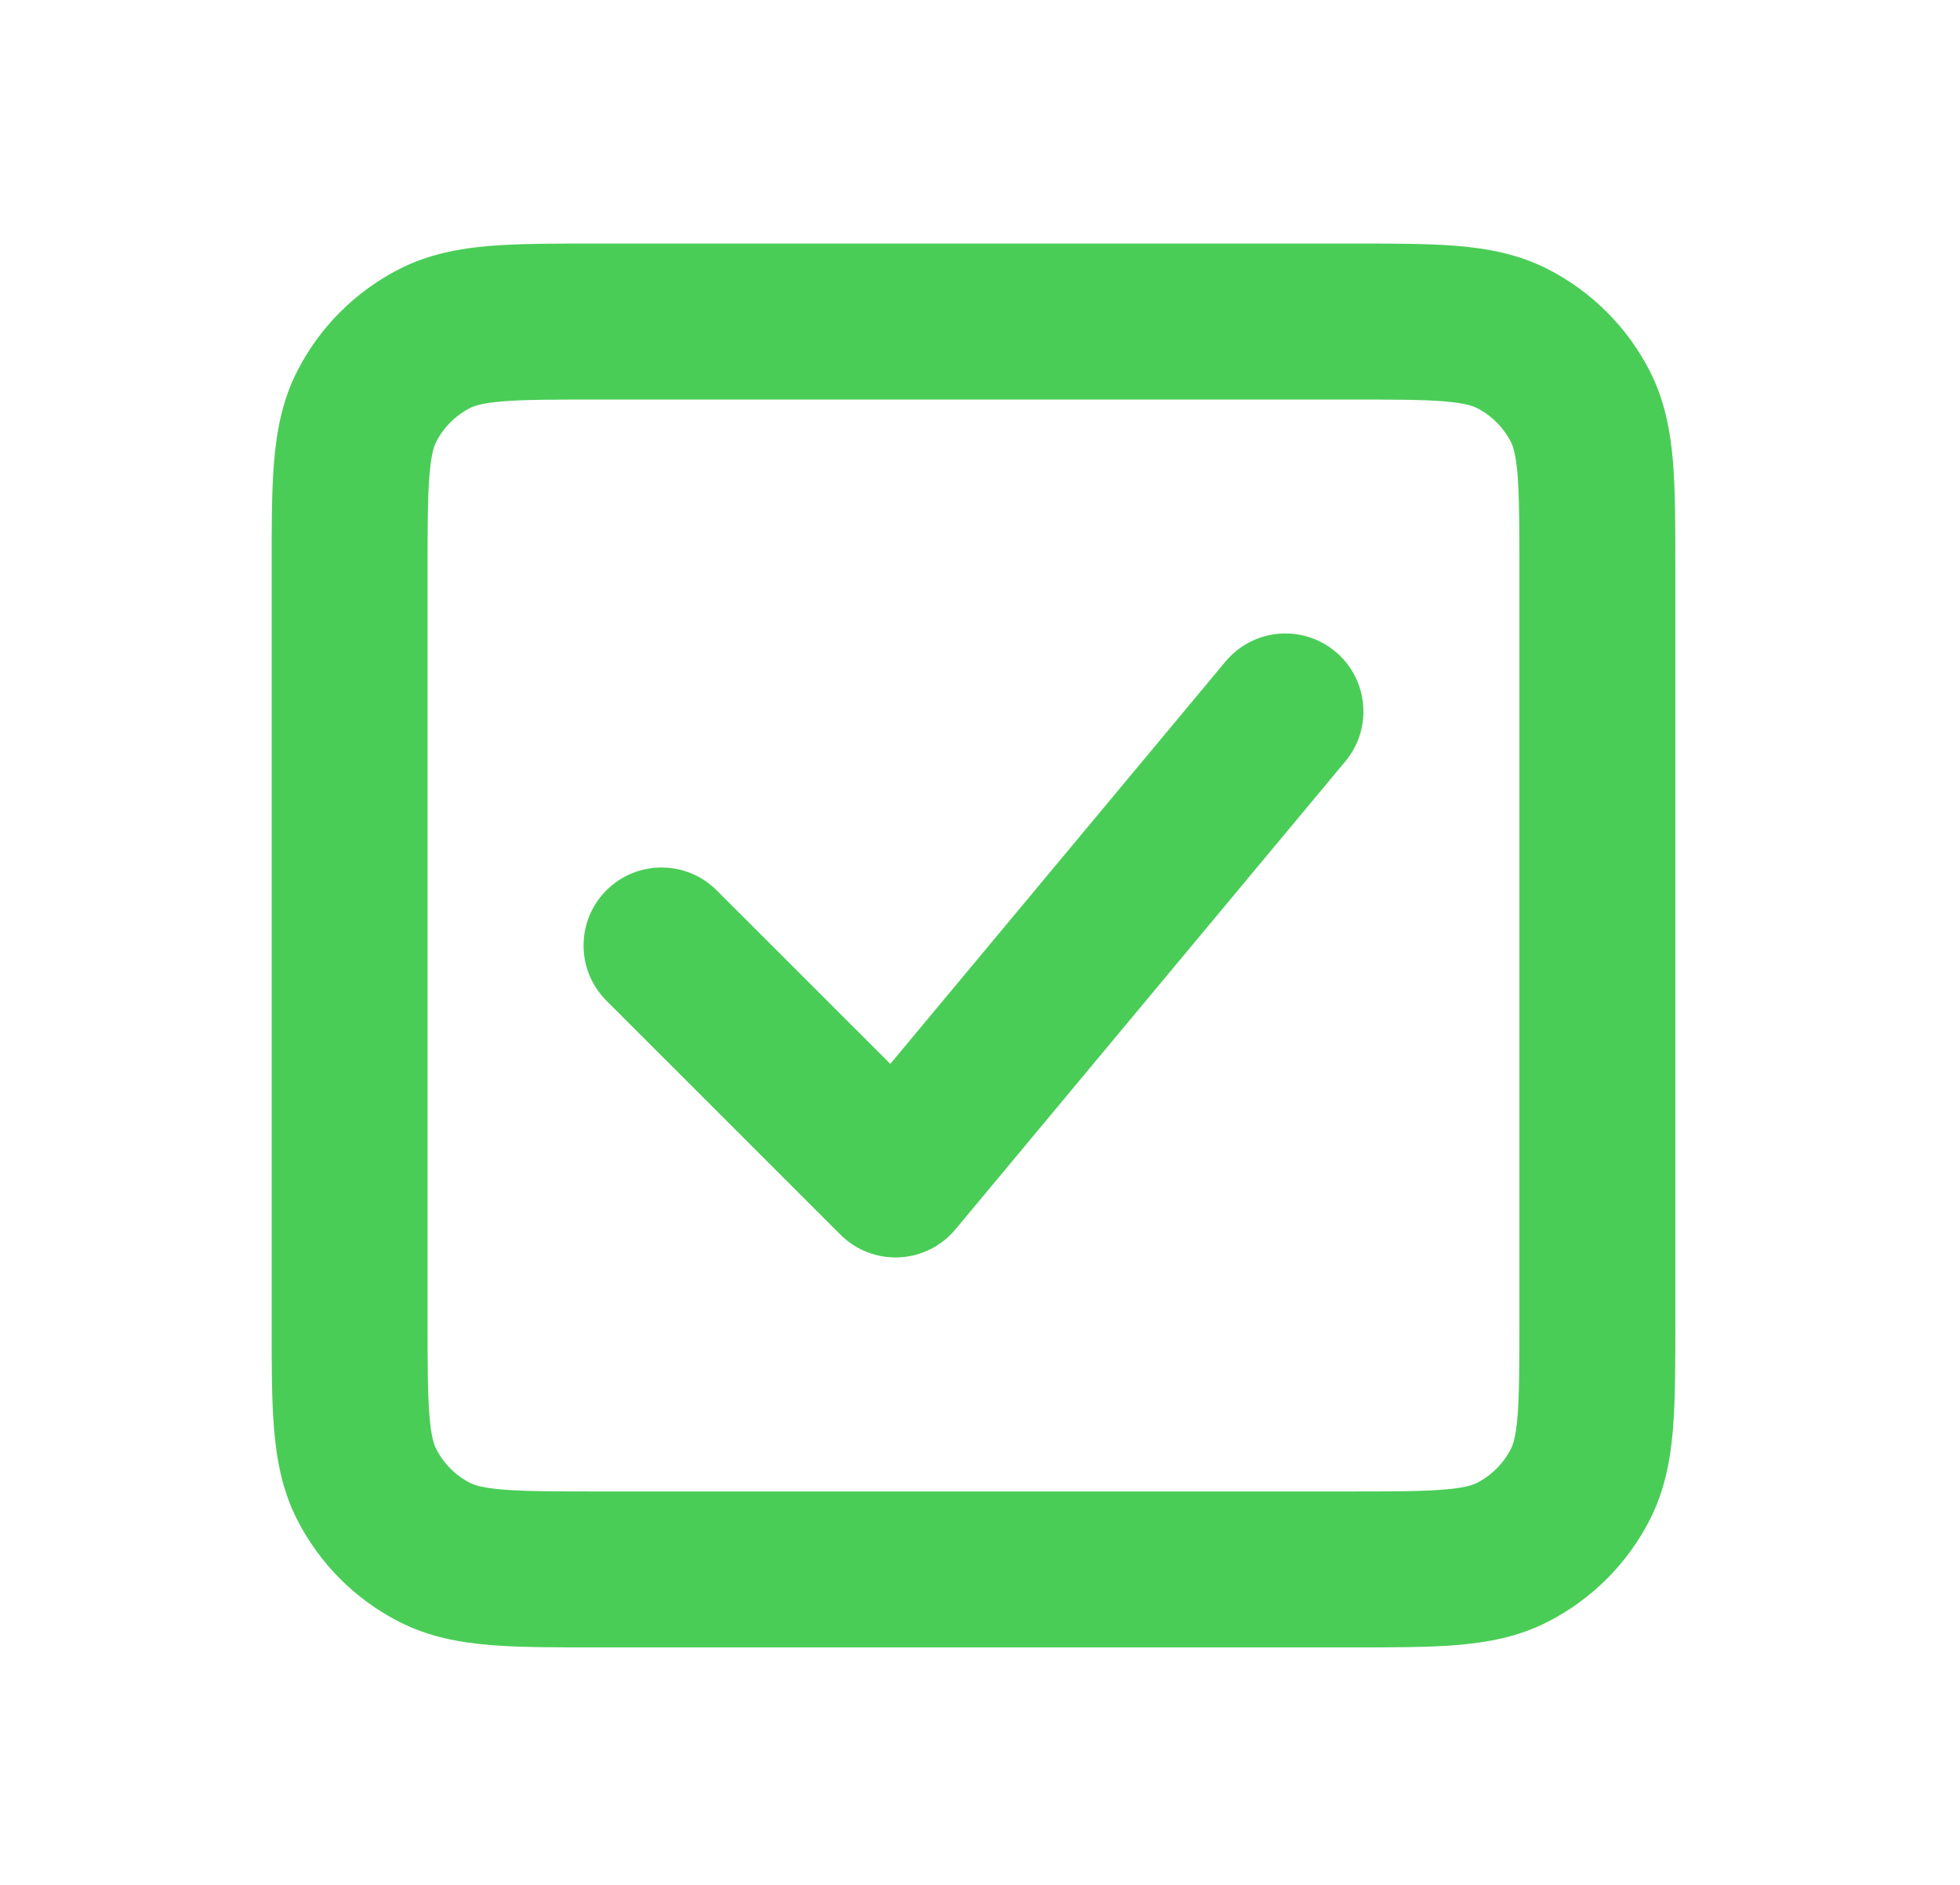 <svg width="26" height="25" viewBox="0 0 26 25" fill="none" xmlns="http://www.w3.org/2000/svg">
<path fill-rule="evenodd" clip-rule="evenodd" d="M7.909 3.23H17.919C18.465 3.23 18.935 3.23 19.322 3.261C19.731 3.295 20.138 3.369 20.529 3.568C21.112 3.865 21.588 4.339 21.886 4.924C22.085 5.315 22.159 5.722 22.193 6.13C22.224 6.517 22.224 6.987 22.224 7.532V17.549C22.224 18.093 22.224 18.563 22.193 18.95C22.159 19.358 22.085 19.765 21.886 20.156C21.588 20.74 21.113 21.215 20.529 21.512C20.138 21.712 19.732 21.785 19.323 21.819C18.936 21.851 18.467 21.85 17.922 21.85H7.905C7.361 21.85 6.891 21.851 6.504 21.819C6.096 21.785 5.689 21.712 5.298 21.512C4.713 21.215 4.239 20.739 3.942 20.156C3.742 19.764 3.669 19.358 3.635 18.949C3.603 18.561 3.603 18.091 3.604 17.546V7.535C3.603 6.99 3.603 6.519 3.635 6.131C3.669 5.722 3.742 5.316 3.942 4.924C4.239 4.34 4.714 3.866 5.298 3.568C5.689 3.369 6.096 3.295 6.505 3.261C6.893 3.23 7.363 3.23 7.909 3.23ZM6.674 5.323C6.392 5.346 6.288 5.385 6.237 5.411C6.042 5.511 5.884 5.669 5.785 5.863C5.759 5.914 5.72 6.019 5.697 6.3C5.673 6.593 5.672 6.978 5.672 7.575V17.506C5.672 18.102 5.673 18.487 5.697 18.78C5.72 19.061 5.759 19.165 5.785 19.216C5.885 19.412 6.043 19.57 6.237 19.669C6.288 19.695 6.392 19.734 6.673 19.757C6.965 19.781 7.35 19.782 7.945 19.782H17.883C18.478 19.782 18.862 19.781 19.155 19.757C19.435 19.734 19.539 19.695 19.59 19.669C19.785 19.57 19.944 19.411 20.043 19.216C20.069 19.166 20.108 19.062 20.131 18.781C20.154 18.489 20.155 18.105 20.155 17.509V7.571C20.155 6.976 20.154 6.592 20.131 6.299C20.108 6.018 20.069 5.914 20.043 5.863C19.944 5.67 19.786 5.511 19.59 5.411C19.538 5.385 19.434 5.346 19.154 5.323C18.861 5.3 18.476 5.299 17.88 5.299H7.949C7.352 5.299 6.967 5.3 6.674 5.323ZM17.714 8.642C18.153 9.008 18.212 9.66 17.846 10.099L12.674 16.306C12.488 16.529 12.217 16.664 11.926 16.677C11.636 16.69 11.353 16.581 11.148 16.375L8.044 13.272C7.64 12.868 7.64 12.213 8.044 11.809C8.448 11.405 9.103 11.405 9.507 11.809L11.81 14.111L16.257 8.774C16.623 8.335 17.275 8.276 17.714 8.642Z" fill="#4ACD57"/>
</svg>
